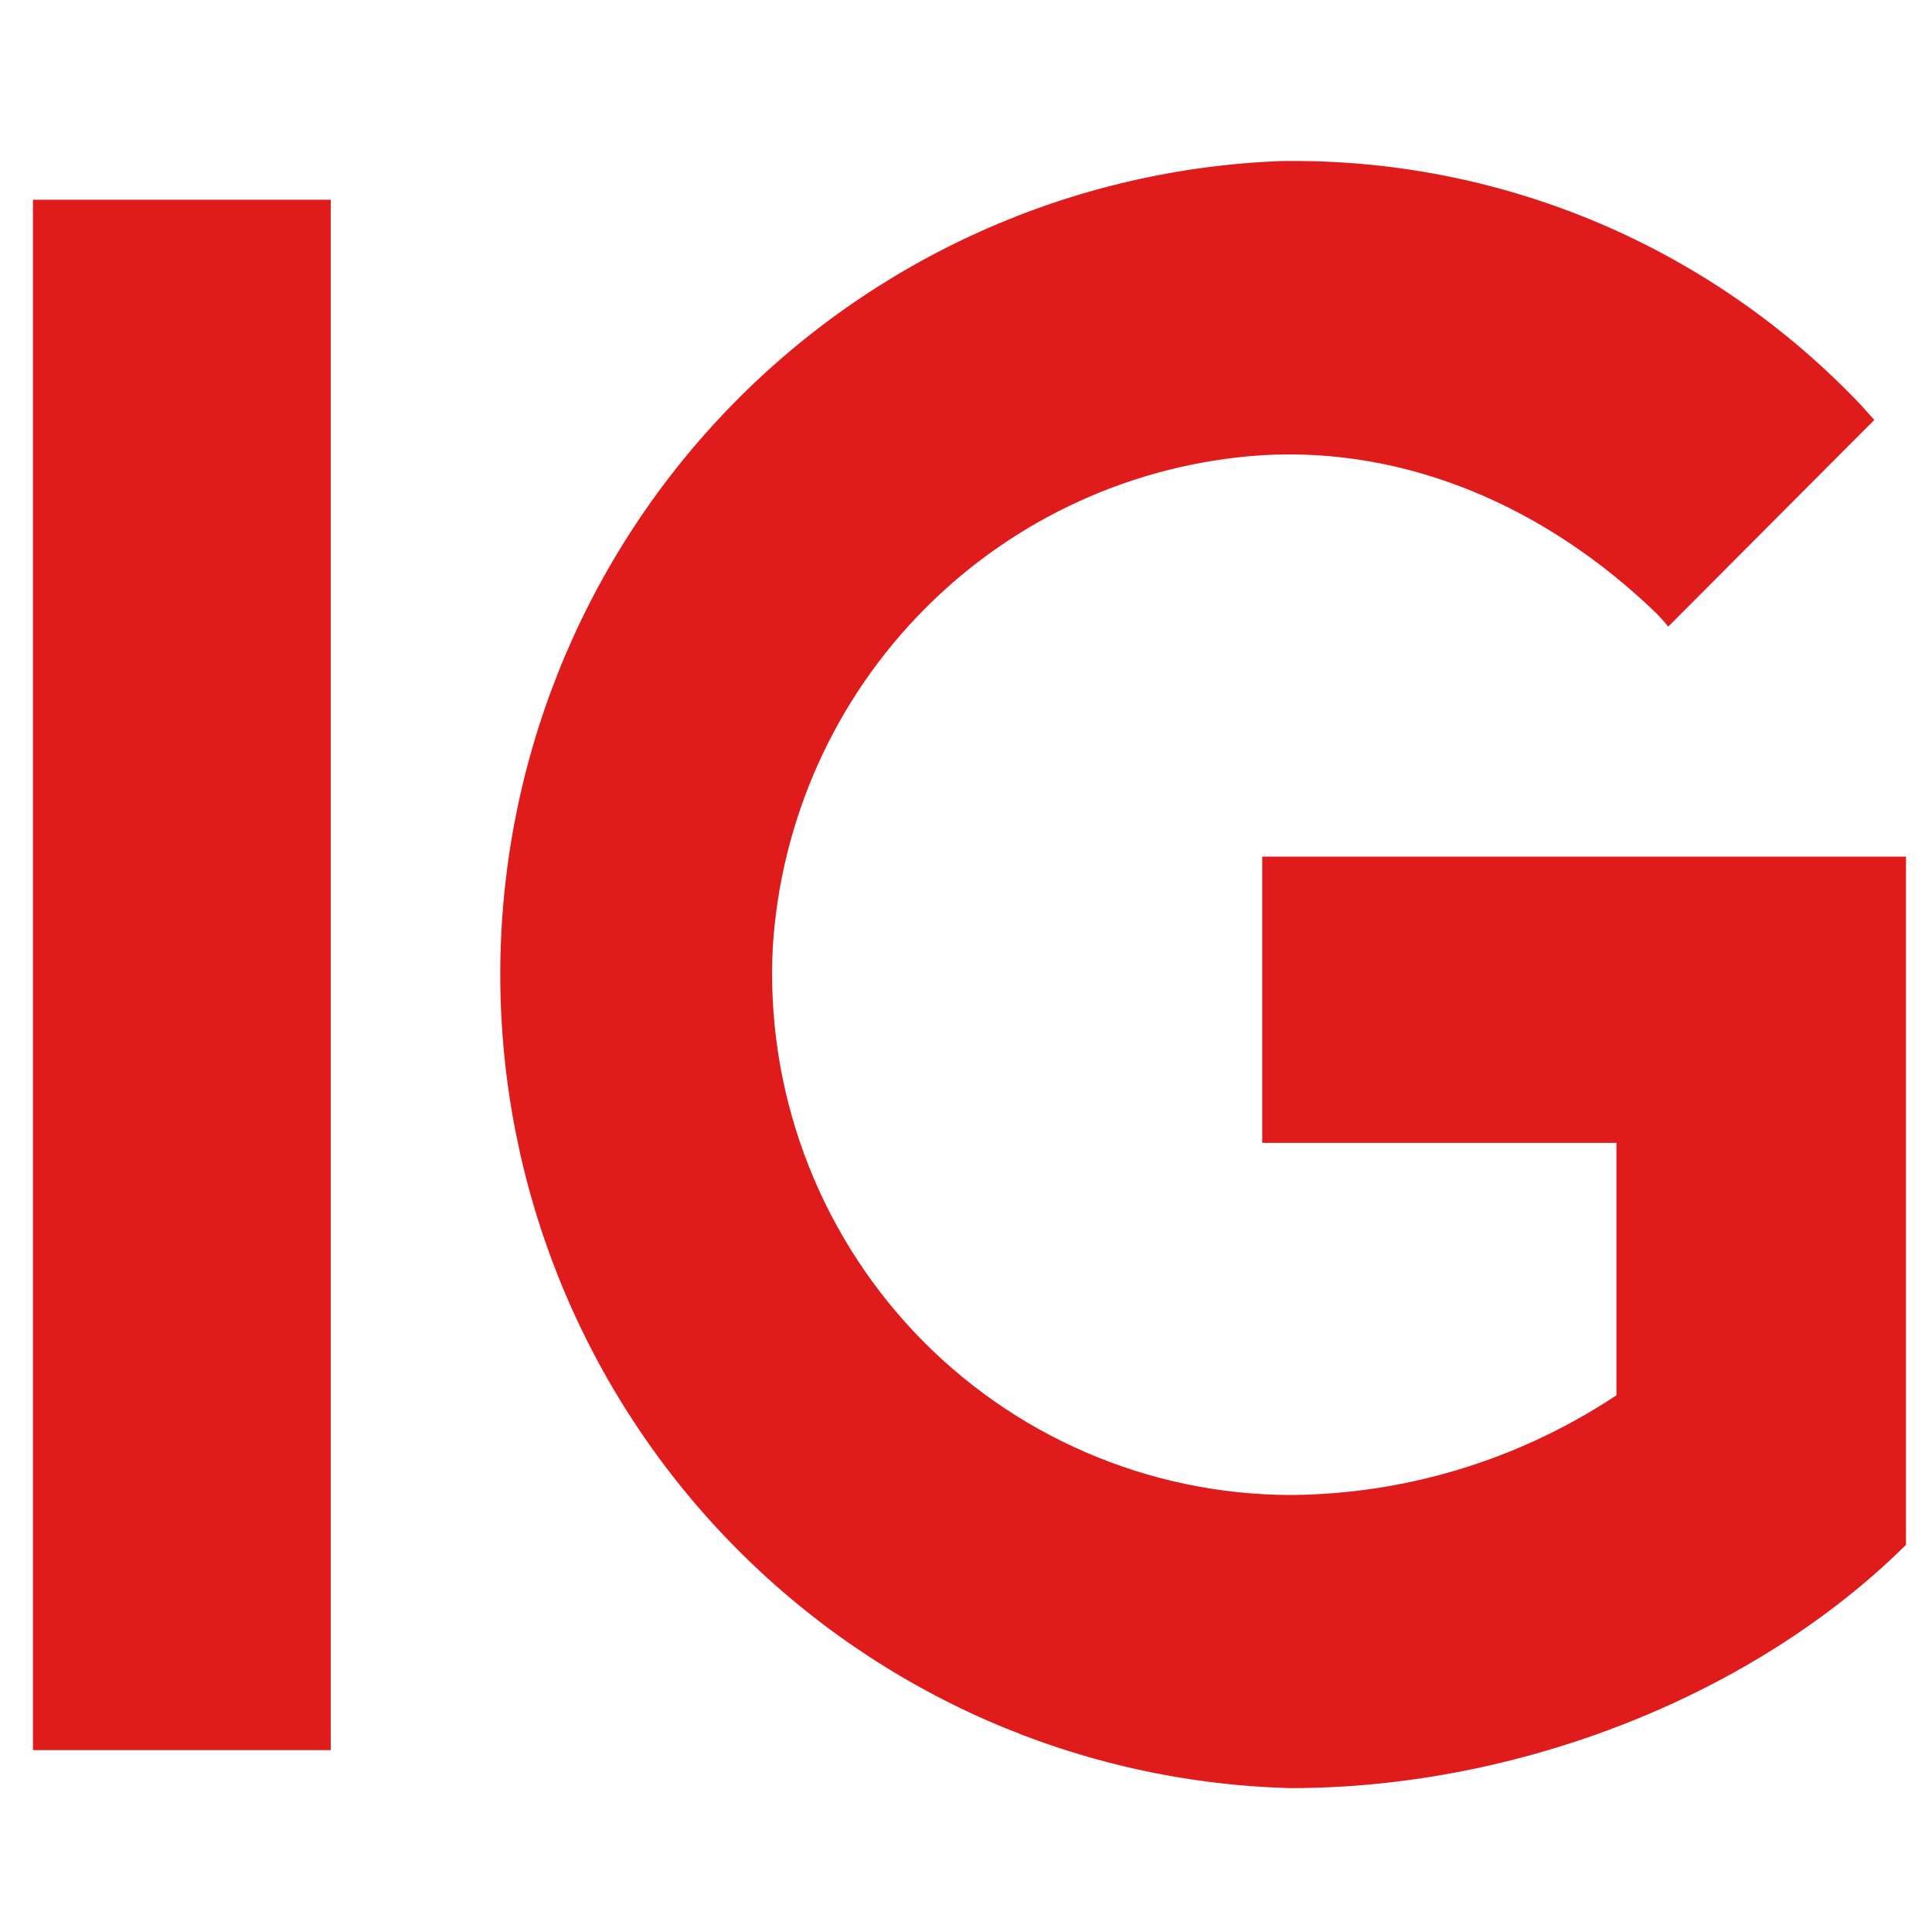 <svg width="36" height="36" viewBox="0 0 36 36" fill="none" xmlns="http://www.w3.org/2000/svg">
<rect width="36" height="36" fill="white"/>
<g clip-path="url(#clip0_2008_289)">
<path d="M6.163 3.722V32.611H0.614L0.614 3.722H6.163ZM24.055 3H23.909C19.981 3.139 16.262 4.807 13.539 7.65C10.816 10.492 9.303 14.287 9.322 18.23C9.341 22.172 10.889 25.952 13.639 28.769C16.389 31.586 20.124 33.218 24.053 33.319C28.313 33.319 32.693 31.583 35.515 28.786V15.962H23.52V21.296H30.12V26L30.048 26.046C28.262 27.213 26.18 27.842 24.048 27.857C22.736 27.854 21.439 27.584 20.235 27.063C19.03 26.543 17.944 25.782 17.041 24.827C16.139 23.872 15.44 22.743 14.986 21.509C14.532 20.275 14.332 18.961 14.4 17.647C14.55 15.268 15.558 13.026 17.237 11.339C18.915 9.652 21.149 8.636 23.52 8.482C26.22 8.325 28.8 9.445 30.845 11.409C30.917 11.481 30.998 11.568 31.085 11.676L34.925 7.825L34.685 7.557C33.316 6.111 31.668 4.96 29.84 4.176C28.012 3.393 26.043 2.992 24.055 3Z" fill="#E01B1C"/>
</g>
<defs>
<clipPath id="clip0_2008_289">
<rect width="36" height="30.333" fill="white" transform="translate(0 3)"/>
</clipPath>
</defs>
</svg>

